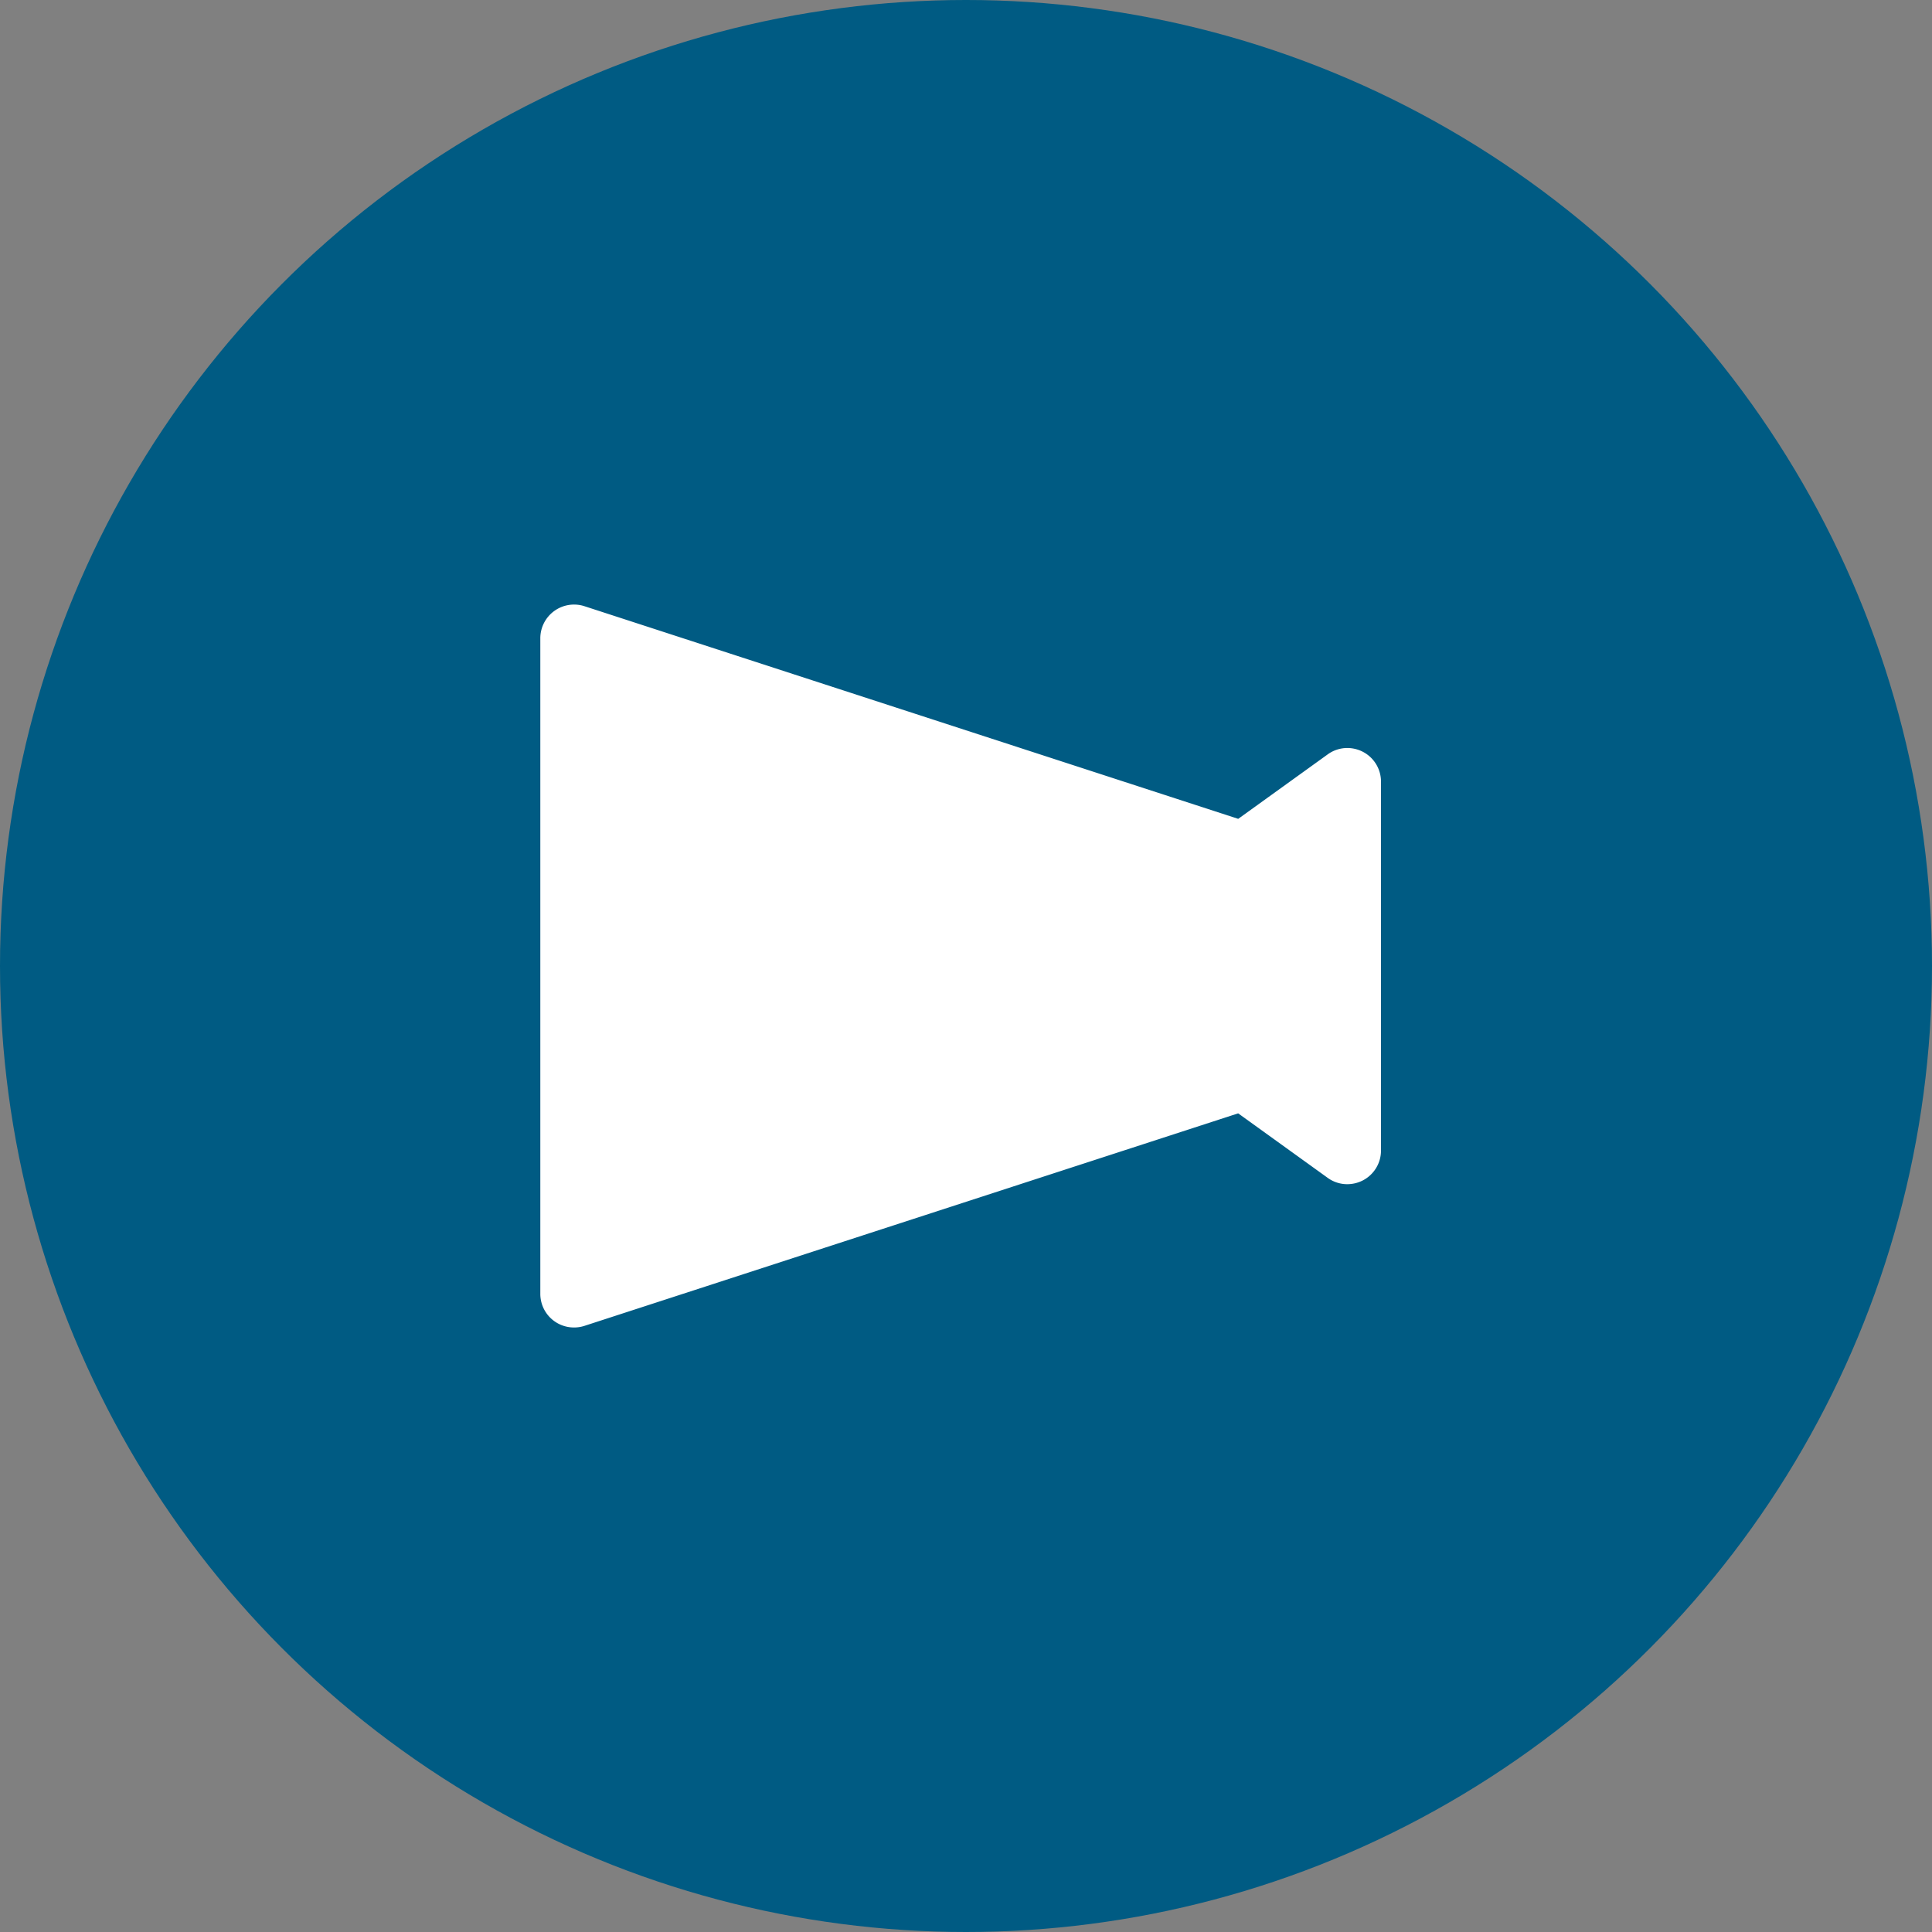 <svg xmlns="http://www.w3.org/2000/svg" width="30" height="30"><rect width="100%" height="100%" fill="#808080" stroke="none"/><g data-name="グループ 77" transform="translate(-320 -1006)"><circle data-name="楕円形 5" cx="15" cy="15" r="15" transform="translate(320 1006)" fill="#005b83"/><g data-name="グループ 23"><path data-name="パス 26" d="M328.952 1015.948v10.193l10.462-3.413 1.633 1.126v-5.55l-1.633 1Z" fill="#fff"/><path data-name="パス 16" d="M341.159 1017.672a.53.53 0 0 0-.238-.057.518.518 0 0 0-.306.1l-1.388 1-10.152-3.302a.524.524 0 0 0-.685.5v10.177a.522.522 0 0 0 .523.523.52.52 0 0 0 .162-.025l10.151-3.3 1.388 1a.516.516 0 0 0 .306.1.53.53 0 0 0 .239-.057.522.522 0 0 0 .285-.466v-5.727a.522.522 0 0 0-.285-.466Zm-.762 5.167-.773-.559a.522.522 0 0 0-.468-.073l-9.719 3.162v-8.737l9.718 3.162a.513.513 0 0 0 .163.026.519.519 0 0 0 .306-.1l.773-.559Z" fill="#fff"/></g></g></svg>